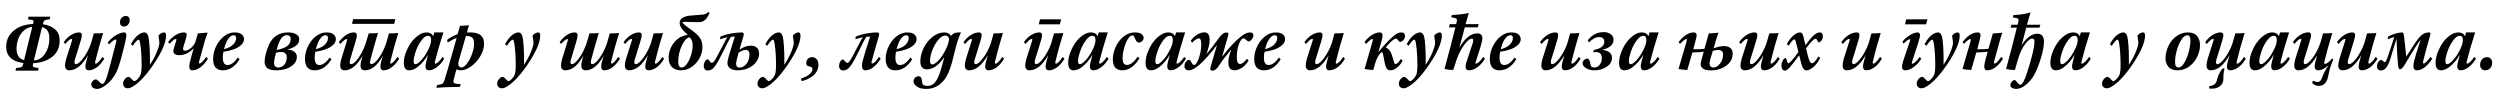 <?xml version="1.0"?>
<svg version="1.1" xmlns="http://www.w3.org/2000/svg" width="1245.856px" height="49.56px"><path fill="#000000" d="M20.96,13.52l-4.08,16.56q3.48-0.12,5.6-3.38t2.12-7.46q0-2.6-0.9-3.92t-2.74-1.8z M12,29.96l4.08-16.56q-2.6,0.2-4.46,2.08t-2.62,4.2t-0.76,4.68q0,4.56,3.76,5.6z M7.72,35.2l0.32-1.32q2-0.16,2.56-0.4t0.8-1.08l0.28-1q-4.12-0.44-6.36-2.52t-2.24-5.48q0-4.96,3.7-8.08t9.66-3.36l0.24-0.84q0.2-0.8-0.32-1.04t-2.44-0.44l0.32-1.32l10.84,0l-0.36,1.32q-1.84,0.16-2.38,0.46t-0.74,1.06l-0.24,0.92q3.88,0.56,6.12,2.56t2.24,5.52q0,5.28-3.72,8.18t-9.4,3.14l-0.24,0.92q-0.16,0.68,0.44,1t2.48,0.48l-0.36,1.32l-11.2,0z M32.512,21.92l-0.76-0.92q1.64-2.32,3.7-3.58t3.98-1.26q1.36,0,1.36,1.36q0,0.88-0.52,2.56q-0.56,2-1.56,5.16t-1.44,4.6q-0.52,2.12,0.6,2.12q1.4,0,3.72-3.14t3.76-7.22q0.36-1.08,1.4-4.96q3.24,0,4.64-0.2q-2.24,7.24-3.92,14.12q-0.28,1.16,0.28,1.16q0.48,0,1.38-0.86t1.94-2.5l0.88,0.88q-1.76,3-3.82,4.4t-3.9,1.4q-1.68,0-1.68-1.88q0-1.32,1.28-5.6q-4.36,7.48-9.28,7.48q-1.08,0-1.62-0.64t-0.54-1.68q0-1.52,0.64-3.6q0.96-3.2,2.84-8.92q0.24-0.84-0.16-0.84q-1.04,0-3.2,2.56z M54.344,22.16l-0.64-1q1.84-2.32,4.16-3.66t3.96-1.34q0.88,0,1.08,0.84t-0.32,3.16q-1.8,7.92-3.6,13.36q-1.48,4.48-4.84,7.72q-1.4,1.32-3,2.2t-2.76,0.88q-1.2,0-2.06-0.64t-0.86-1.6q0-0.88,0.76-1.7t1.56-0.82q0.64,0,1.64,1.16q1,1.12,1.56,1.12q1.28,0,2.68-4.88q1.08-3.76,4.16-15.76q0.36-1.52-0.12-1.52q-1.04,0-3.36,2.48z M64.624,10.16q0,1.16-0.82,2.12t-2.1,0.96q-0.88,0-1.4-0.6t-0.52-1.6q0-1.28,0.86-2.18t1.98-0.9q2,0,2,2.2z M66.176,22.84l-0.92-0.84q1.64-3.04,3.42-4.44t3.26-1.4q1.92,0,2.32,3.92q0.6,5.6,0.44,12.2q2.08-3.08,3.4-6.26t1.32-4.7q0-0.68-0.22-1.98t-0.22-1.34q0-0.56,0.96-1.2t1.92-0.64q0.92,0,0.92,1.76q0,1-0.44,2.76q-1.04,3.88-4.3,9.08t-6.5,8.76q-2.16,2.4-4.32,3.94t-3.48,1.54q-1.04,0-1.72-0.62t-0.68-1.66q0-1.28,0.92-2.34t1.72-1.06q0.68,0,1.52,0.96q1.04,1.16,1.44,1.16q0.68,0,1.88-1.36q1.04-1.12,1.4-2.38t0.36-3.94q0-6.16-0.64-10.64q-0.16-1-0.3-1.52t-0.28-0.66t-0.34-0.14q-0.84,0-2.84,3.04z M84.528,21.8l-0.76-0.84q1.6-2.12,3.72-3.46t4.2-1.34q0.64,0,1,0.32t0.36,0.8q0,0.56-0.56,2.52q-0.84,2.48-1.16,3.76q-0.44,1.72,0.88,1.72q0.96,0,2.3-0.88t2.22-2.24q0.52-0.84,0.6-1.12q0.28-0.92,1.28-4.4q3.28-0.2,4.88-0.4q-0.64,1.68-1.28,3.68q-2.64,9.24-2.96,10.6q-0.28,1.12,0.16,1.12q1.04,0,3.4-3.28l0.8,0.84q-1.48,2.56-3.56,4.2t-4.2,1.64q-1.2,0-1.44-1.16t0.4-3.6q0.72-3,1.76-6.28q-3.16,3.48-7.24,3.48q-3.76,0-2.68-3.4q0.6-2.04,1.16-3.8q0.28-0.88-0.2-0.88q-0.88,0-3.08,2.4z M111.639,24.52q3.16-0.84,4.6-2.38t1.44-3.18q0-1.4-1.24-1.4q-1.44,0-2.72,1.84t-2.08,5.12z M118.519,28.68l0.88,0.84q-3.36,5.52-8.36,5.52q-4.84,0-4.84-5.72q0-3.52,1.86-6.94t4.78-5.1q1.92-1.12,4.16-1.12q2.32,0,3.46,0.96t1.14,2.36q0,1.72-1.58,3.08t-3.76,2.1t-4.9,1.14q-0.32,1.48-0.32,2.92q0,3.68,2.36,3.68q2.52,0,5.12-3.72z  M131.863,30.68q0-1.56,0.68-4.12t1.52-4.4q2.88-6,9.52-6q2.36,0,3.96,0.86t1.6,2.58q0,3.56-6.08,5.12q2.48,0.08,3.68,1.1t1.2,2.5q0,2.88-2.92,4.8t-7.36,1.92q-3.32,0-4.68-1.28q-1.12-1.08-1.12-3.08z M137.503,26.32q-0.92,3.44-0.92,5q0,2.32,2.12,2.32q1.76,0,2.98-1.42t1.22-3.54q0-1.4-0.68-2.08t-2.28-0.68q-1.36,0-2.44,0.4z M137.823,24.92q4-0.8,5.52-2.14t1.52-3.34q0-0.88-0.52-1.4t-1.36-0.52q-1.64,0-2.82,1.56t-2.34,5.84z M157.415,24.52q3.16-0.84,4.6-2.38t1.44-3.18q0-1.4-1.24-1.4q-1.44,0-2.72,1.84t-2.08,5.12z M164.295,28.68l0.88,0.84q-3.36,5.52-8.36,5.52q-4.84,0-4.84-5.72q0-3.52,1.86-6.94t4.78-5.1q1.92-1.12,4.16-1.12q2.32,0,3.46,0.96t1.14,2.36q0,1.72-1.58,3.08t-3.76,2.1t-4.9,1.14q-0.32,1.48-0.32,2.92q0,3.68,2.36,3.68q2.52,0,5.12-3.72z M175.967,9.52l21.04,0l-0.56,2.36l-21,0z M169.567,21.88l-0.72-0.88q3.64-4.84,7.56-4.84q1.4,0,1.4,1.48q0,0.96-0.52,2.68q-2.44,8.12-2.84,9.52q-0.6,2.12,0.56,2.12q1.4,0,3.6-3.06t3.64-7.22q0.16-0.48,1.48-5.04q3.2,0,4.64-0.2q-1.72,5.64-3.8,13.4q-0.52,2.12,0.56,2.12q1.4,0,3.62-3.06t3.66-7.22q0.44-1.32,1.44-5.04q3.24,0,4.64-0.2q-2.28,7.36-3.92,14.08q-0.28,1.16,0.16,1.16q1.08,0,3.36-3.32l0.84,0.88q-1.52,2.56-3.6,4.18t-4.24,1.62q-2.36,0-1-4.76l0.76-2.56q-4.08,7.32-9.04,7.32q-1.08,0-1.62-0.64t-0.54-1.68q0-1.36,0.68-3.6l0.36-1.36q-4.08,7.28-9,7.28q-1.08,0-1.62-0.64t-0.54-1.68q0-1.52,0.64-3.6q0.24-0.76,1.28-4.1t1.36-4.46q0.36-1.12-0.12-1.12q-0.84,0-3.12,2.44z M220.519,28.36l0.84,0.88q-1.56,2.68-3.66,4.24t-3.94,1.56q-1.72,0-1.72-2.04q0-1.04,1.28-5.76q-2.16,3.84-5.4,6.28q-2.04,1.52-4,1.52q-2.68,0-2.68-3.76q0-3.04,1.66-6.64t4.1-5.84q2.84-2.64,5.6-2.64q2.44,0,3.28,1.92l0.56-1.92l4.52,0q-2.8,8.8-4.12,14.16q-0.2,0.64-0.18,1.02t0.38,0.38q0.44,0,1.38-0.82t2.1-2.54z M214.839,19.88q0-2.04-1.56-2.04q-1.92,0-4.04,3.44q-1.32,2.08-2.22,4.8t-0.9,4.4q0,1.52,0.92,1.52q1.12,0,3.12-2.26t3.6-5.7q1.08-2.36,1.08-4.16z M232.151,18.04q-1.8,6.4-3.44,11.92q-0.36,1.52-0.36,1.76q0,0.84,0.5,1.38t1.1,0.54q1.2,0,2.68-1.86t2.54-4.72t1.06-5.34q0-2.2-0.92-2.98t-2.6-0.78q-0.36,0-0.56,0.08z M223.071,21.2l-0.24-1.36q2-1.56,5.2-2.84q0.28-0.96,0.66-2.26t0.54-1.9q2.04,0,4.52-0.24q-0.44,1.12-1.04,3.6q0.48-0.04,1.72-0.04q6.8,0,6.8,5.56q0,3.32-2,6.5t-4.66,5t-4.86,1.82q-1.28,0-2.24-0.44q-0.8,2.64-1.44,5.44q-0.24,1.08,0.36,1.4t3.2,0.52l-0.36,1.32q-8.4,0.12-11.76,0.48l0.36-1.36q2.04-0.32,2.6-0.66t1-1.58q0.48-1.4,1.44-4.72t2.42-8.52t2.26-7.96q-1.76,0.52-4.48,2.24z  M252.614,22.84l-0.92-0.84q1.64-3.04,3.42-4.44t3.26-1.4q1.92,0,2.32,3.92q0.6,5.6,0.44,12.2q2.08-3.08,3.4-6.26t1.32-4.7q0-0.68-0.22-1.98t-0.22-1.34q0-0.56,0.96-1.2t1.92-0.64q0.92,0,0.92,1.76q0,1-0.44,2.76q-1.04,3.88-4.3,9.08t-6.5,8.76q-2.16,2.4-4.32,3.94t-3.48,1.54q-1.04,0-1.72-0.62t-0.68-1.66q0-1.28,0.92-2.34t1.72-1.06q0.68,0,1.52,0.96q1.04,1.16,1.44,1.16q0.68,0,1.88-1.36q1.04-1.12,1.4-2.38t0.36-3.94q0-6.16-0.64-10.64q-0.16-1-0.3-1.52t-0.28-0.66t-0.34-0.14q-0.84,0-2.84,3.04z  M279.598,21.88l-0.72-0.88q3.64-4.84,7.56-4.84q1.4,0,1.4,1.48q0,0.96-0.52,2.68q-2.44,8.12-2.84,9.52q-0.6,2.12,0.56,2.12q1.4,0,3.6-3.06t3.64-7.22q0.16-0.48,1.48-5.04q3.2,0,4.64-0.2q-1.72,5.64-3.8,13.4q-0.52,2.12,0.56,2.12q1.4,0,3.62-3.06t3.66-7.22q0.44-1.32,1.44-5.04q3.24,0,4.64-0.2q-2.28,7.36-3.92,14.08q-0.28,1.16,0.16,1.16q1.08,0,3.36-3.32l0.84,0.88q-1.52,2.56-3.6,4.18t-4.24,1.62q-2.36,0-1-4.76l0.76-2.56q-4.08,7.32-9.04,7.32q-1.08,0-1.62-0.64t-0.54-1.68q0-1.36,0.68-3.6l0.36-1.36q-4.08,7.28-9,7.28q-1.08,0-1.62-0.64t-0.54-1.68q0-1.52,0.64-3.6q0.24-0.76,1.28-4.1t1.36-4.46q0.36-1.12-0.12-1.12q-0.84,0-3.12,2.44z M311.51,21.92l-0.76-0.92q1.64-2.32,3.7-3.58t3.98-1.26q1.36,0,1.36,1.36q0,0.88-0.52,2.56q-0.56,2-1.56,5.16t-1.44,4.6q-0.52,2.12,0.6,2.12q1.4,0,3.72-3.14t3.76-7.22q0.36-1.08,1.4-4.96q3.24,0,4.64-0.2q-2.24,7.24-3.92,14.12q-0.28,1.16,0.28,1.16q0.48,0,1.38-0.86t1.94-2.5l0.88,0.88q-1.76,3-3.82,4.4t-3.9,1.4q-1.68,0-1.68-1.88q0-1.32,1.28-5.6q-4.36,7.48-9.28,7.48q-1.08,0-1.62-0.64t-0.54-1.68q0-1.52,0.64-3.6q0.96-3.2,2.84-8.92q0.24-0.84-0.16-0.84q-1.04,0-3.2,2.56z M352.942,6l0.68,0.4q-1.8,4.56-5.08,4.64q-1.44,0.04-4.12-0.06t-3.24-0.1q-1.04,0-1.04,0.4q0,0.36,2.76,2.44q4.48,3.08,5.82,5.02t1.34,4.66q0,2.64-1.3,5.28t-3.82,4.5t-5.56,1.86q-2.84,0-4.5-1.58t-1.66-4.62q0-4.16,2.6-7.52t6.88-3.96q-2.44-2.24-3.22-3.52t-0.78-2.44q0-2.92,4.72-3.56q0.84-0.12,3.24-0.28t3.84-0.32q1.28-0.16,2.44-1.24z M343.622,18.56q-2.2,0.48-3.92,4.34t-1.72,7.94q0,2.8,1.8,2.8q1.32,0,2.6-1.9t2.04-4.42t0.76-4.56q0-1.48-0.34-2.4t-1.22-1.8z M358.814,19.56l0.16-1.28q2.6-1.12,5.56-1.62t4.92-0.5q1.08,0,1.18,0.66t-0.54,2.58q-1.04,3.24-1.56,5.36q2.8-2,5.64-2q1.96,0,3.04,1.02t1.08,2.9q0,1.92-1.1,3.72t-3.3,3.08q-2.8,1.56-6.36,1.56q-2.28,0-3.66-0.96t-1.38-2.76q0-0.96,0.8-3.76q1.08-3.6,2.68-8.64q0.24-0.72-0.12-0.72q-0.88,0-1.56,0.2q-0.6,0.76-1.6,2.7t-2.38,4.72t-2.34,4.54q-0.92,1.64-1.7,2.68t-1.48,1.46t-1.12,0.52t-1.06,0.1q-0.92,0-1.42-0.64t-0.5-1.56q0-1.2,0.62-2.28t1.26-1.08q0.4,0,1.06,0.88t1.06,0.88t0.84-0.4t1.24-1.76q0.92-1.6,2.98-5.62t2.74-4.94q-1.52,0.2-3.68,0.96z M368.054,26.32q-1.24,4.44-1.24,5.28q0,2.08,1.72,2.08q2,0,3.48-1.92t1.48-4.52q0-2.36-1.92-2.36q-1.64,0-3.52,1.44z M382.326,22.84l-0.92-0.84q1.64-3.04,3.42-4.44t3.26-1.4q1.92,0,2.32,3.92q0.6,5.6,0.44,12.2q2.08-3.08,3.4-6.26t1.32-4.7q0-0.68-0.22-1.98t-0.22-1.34q0-0.56,0.96-1.2t1.92-0.64q0.92,0,0.92,1.76q0,1-0.44,2.76q-1.04,3.88-4.3,9.08t-6.5,8.76q-2.16,2.4-4.32,3.94t-3.48,1.54q-1.04,0-1.72-0.62t-0.68-1.66q0-1.28,0.92-2.34t1.72-1.06q0.68,0,1.52,0.96q1.04,1.16,1.44,1.16q0.68,0,1.88-1.36q1.04-1.12,1.4-2.38t0.36-3.94q0-6.16-0.64-10.64q-0.16-1-0.3-1.52t-0.28-0.66t-0.34-0.14q-0.84,0-2.84,3.04z M399.518,40.44l-0.36-1.28q5.72-1.96,5.72-4.84q0-0.68-0.8-0.96q-1.44-0.44-1.76-0.64q-0.52-0.32-0.52-1.44q0-1.04,0.76-1.92t2.16-0.88q1.36,0,2.24,1t0.88,2.8q0,1.76-0.8,3.22t-2.1,2.42t-2.64,1.58t-2.78,0.94z  M438.061,28.36l0.84,0.84q-1.52,2.56-3.56,4.2t-4.08,1.64q-2.56,0-1.24-5.12q1.28-4.6,3.4-11q0.24-0.72-0.16-0.72q-0.84,0-1.52,0.2q-0.6,0.76-1.56,2.68t-2.26,4.58t-2.18,4.26q-1.72,3.04-2.94,4.12t-2.58,1.08q-0.96,0-1.52-0.64t-0.56-1.56q0-1.2,0.6-2.24t1.28-1.04q0.4,0,1.06,0.86t1.06,0.86q0.28,0,0.48-0.1t0.62-0.6t0.98-1.46q0.96-1.64,3.02-5.66t2.7-4.94q-1.52,0.2-3.64,0.96l0.12-1.28q2.6-1.12,5.56-1.62t4.92-0.5q1.08,0,1.18,0.66t-0.54,2.62q-0.88,2.84-1.96,6.8l-1.08,3.96q-0.48,1.44,0.16,1.44q1.08,0,3.4-3.28z M446.813,24.52q3.16-0.84,4.6-2.38t1.44-3.18q0-1.4-1.24-1.4q-1.44,0-2.72,1.84t-2.08,5.12z M453.693,28.68l0.88,0.84q-3.36,5.52-8.36,5.52q-4.84,0-4.84-5.72q0-3.52,1.86-6.94t4.78-5.1q1.92-1.12,4.16-1.12q2.32,0,3.46,0.96t1.14,2.36q0,1.72-1.58,3.08t-3.76,2.1t-4.9,1.14q-0.32,1.48-0.32,2.92q0,3.68,2.36,3.68q2.52,0,5.12-3.72z M477.685,16.16l1.2,0q-1.04,2.2-1.82,4.8t-2.62,10.04q-1.6,6.08-4.08,9.04q-3.56,4.28-8.76,4.28q-2.96,0-4.66-1.18t-1.7-2.62q0-1.04,0.74-1.78t1.78-0.74q1.44,0,1.68,2.16q0.12,1.16,0.28,1.58t0.56,0.66q0.64,0.4,1.84,0.4q2.68,0,4.28-2.32t3.04-7.76q0.2-0.8,0.52-1.92t0.64-2.44q-4.04,6.2-8.8,6.2q-1.44,0-2.3-0.98t-0.86-2.9q0-3.28,1.6-6.64t4.42-5.62t5.98-2.26q1.2,0,2.08,0.52t1.2,1.32q1.08-1.84,3.76-1.84z M472.885,20.12q0.16-1.12-0.36-1.76t-1.48-0.64q-1.72,0-3.52,2.2t-2.92,5.16t-1.12,5.28q0,1.76,1.04,1.76q1.24,0,3.06-1.88t3.42-4.96q1.4-2.6,1.88-5.16z M480.917,21.92l-0.76-0.92q1.64-2.32,3.7-3.58t3.98-1.26q1.36,0,1.36,1.36q0,0.88-0.52,2.56q-0.56,2-1.56,5.16t-1.44,4.6q-0.52,2.12,0.6,2.12q1.4,0,3.72-3.14t3.76-7.22q0.36-1.08,1.4-4.96q3.24,0,4.64-0.2q-2.24,7.24-3.92,14.12q-0.28,1.16,0.28,1.16q0.48,0,1.38-0.86t1.94-2.5l0.88,0.88q-1.76,3-3.82,4.4t-3.9,1.4q-1.68,0-1.68-1.88q0-1.32,1.28-5.6q-4.36,7.48-9.28,7.48q-1.08,0-1.62-0.64t-0.54-1.68q0-1.52,0.64-3.6q0.96-3.2,2.84-8.92q0.24-0.84-0.16-0.84q-1.04,0-3.2,2.56z  M511.021,21.92l-0.76-0.92q1.64-2.32,3.7-3.58t3.98-1.26q1.36,0,1.36,1.36q0,0.88-0.52,2.56q-0.56,2-1.56,5.16t-1.44,4.6q-0.52,2.12,0.6,2.12q1.4,0,3.72-3.14t3.76-7.22q0.36-1.08,1.4-4.96q3.24,0,4.64-0.2q-2.24,7.24-3.92,14.12q-0.28,1.16,0.28,1.16q0.48,0,1.38-0.86t1.94-2.5l0.88,0.88q-1.76,3-3.82,4.4t-3.9,1.4q-1.68,0-1.68-1.88q0-1.32,1.28-5.6q-4.36,7.48-9.28,7.48q-1.08,0-1.62-0.64t-0.54-1.68q0-1.52,0.64-3.6q0.96-3.2,2.84-8.92q0.24-0.84-0.16-0.84q-1.04,0-3.2,2.56z M518.261,9.64l10.56,0l-0.64,2.48l-10.52,0z M551.613,28.36l0.84,0.88q-1.56,2.68-3.66,4.24t-3.94,1.56q-1.72,0-1.72-2.04q0-1.04,1.28-5.76q-2.16,3.84-5.4,6.28q-2.04,1.52-4,1.52q-2.68,0-2.68-3.76q0-3.04,1.66-6.64t4.1-5.84q2.84-2.64,5.6-2.64q2.44,0,3.28,1.92l0.56-1.92l4.52,0q-2.8,8.8-4.12,14.16q-0.2,0.64-0.18,1.02t0.38,0.38q0.44,0,1.38-0.82t2.1-2.54z M545.933,19.88q0-2.04-1.56-2.04q-1.92,0-4.04,3.44q-1.32,2.08-2.22,4.8t-0.9,4.4q0,1.52,0.92,1.52q1.12,0,3.12-2.26t3.6-5.7q1.08-2.36,1.08-4.16z M567.005,28.24l0.8,0.8q-1.2,2.28-3.48,4.14t-5,1.86q-4.76,0-4.76-5.52q0-2.72,1.28-5.78t3.6-5.1q2.8-2.48,6.2-2.48q2.2,0,3.24,0.82t1.04,1.82q0,0.96-0.76,1.7t-1.6,0.74q-1.08,0-1.8-1.76q-0.6-1.56-1-1.76q-0.2-0.08-0.44-0.08q-1.16,0-2.32,1.92t-1.86,4.6t-0.7,4.96q0,3.24,2.2,3.24q2.48,0,5.36-4.12z M590.156,28.36l0.84,0.88q-1.56,2.68-3.66,4.24t-3.94,1.56q-1.72,0-1.72-2.04q0-1.04,1.28-5.76q-2.16,3.84-5.4,6.28q-2.04,1.52-4,1.52q-2.68,0-2.68-3.76q0-3.04,1.66-6.64t4.1-5.84q2.84-2.64,5.6-2.64q2.44,0,3.28,1.92l0.56-1.92l4.52,0q-2.8,8.8-4.12,14.16q-0.2,0.64-0.18,1.02t0.38,0.38q0.44,0,1.38-0.82t2.1-2.54z M584.476,19.88q0-2.04-1.56-2.04q-1.92,0-4.04,3.44q-1.32,2.08-2.22,4.8t-0.9,4.4q0,1.52,0.92,1.52q1.12,0,3.12-2.26t3.6-5.7q1.08-2.36,1.08-4.16z M594.068,21.32l-0.68-1.04q1.52-2,3.32-3.08t3.48-1.08q2.64,0,2.64,3.8q0,1.36-0.5,3.44t-1.18,3.6q2.68-2.92,6.28-8q1.88-2.76,3.76-2.76q0.88,0,0.98,0.5t-0.38,1.9l-2.76,9.68q5.4-7.04,9.56-10.2q2.4-1.92,4.32-1.92q0.92,0,1.32,0.44t0.4,1q0,0.96-0.84,2.02t-1.6,1.06q-0.36,0-1.16-0.8t-1.4-0.76q-1.08,0-2.18,2.8t-1.1,6.6q0,3.36,1.64,3.36q1.4,0,3.48-2.6l0.76,0.92q-1.6,2.56-3.52,3.7t-3.52,1.14q-3.04,0-3.04-4.04q0-2.64,1.52-6.4q-4.16,4.88-5.88,7.6q-1.76,3-3.52,3q-0.88,0-1.06-0.54t0.14-1.46l3.12-10.8q-1.92,2.64-4.4,5.46t-4.44,4.5q-3.12,2.68-5.16,2.68q-1.08,0-1.64-0.56t-0.56-1.44q0-1.36,0.72-2.28t1.48-0.92q0.72,0,1.08,0.84q0.48,0.96,0.8,1.32t0.8,0.36q0.56,0,1.36-1.3t1.46-3.84t0.66-5.34q0-2.76-1.2-2.76q-1.28,0-3.36,2.2z M630.46,24.52q3.16-0.84,4.6-2.38t1.44-3.18q0-1.4-1.24-1.4q-1.44,0-2.72,1.84t-2.08,5.12z M637.34,28.68l0.88,0.84q-3.36,5.52-8.36,5.52q-4.84,0-4.84-5.72q0-3.52,1.86-6.94t4.78-5.1q1.92-1.12,4.16-1.12q2.32,0,3.46,0.96t1.14,2.36q0,1.72-1.58,3.08t-3.76,2.1t-4.9,1.14q-0.32,1.48-0.32,2.92q0,3.68,2.36,3.68q2.52,0,5.12-3.72z  M650.804,21.92l-0.76-0.92q1.64-2.32,3.7-3.58t3.98-1.26q1.36,0,1.36,1.36q0,0.88-0.52,2.56q-0.56,2-1.56,5.16t-1.44,4.6q-0.52,2.12,0.6,2.12q1.4,0,3.72-3.14t3.76-7.22q0.36-1.08,1.4-4.96q3.24,0,4.64-0.2q-2.24,7.24-3.92,14.12q-0.28,1.16,0.28,1.16q0.48,0,1.38-0.86t1.94-2.5l0.88,0.88q-1.76,3-3.82,4.4t-3.9,1.4q-1.68,0-1.68-1.88q0-1.32,1.28-5.6q-4.36,7.48-9.28,7.48q-1.08,0-1.62-0.64t-0.54-1.68q0-1.52,0.64-3.6q0.96-3.2,2.84-8.92q0.24-0.84-0.16-0.84q-1.04,0-3.2,2.56z  M680.828,21.88l-0.84-0.92q1.64-2.28,3.72-3.54t3.88-1.26q1.4,0,1.4,1.56q0,0.4-0.12,1.04t-0.38,1.6t-0.46,1.72t-0.58,2.02t-0.54,1.9q3.8-4.72,6.72-7.32q1.68-1.52,2.68-2.02t1.96-0.5q1,0,1.46,0.5t0.46,1.22q0,1.2-0.82,2.08t-1.5,0.88q-0.6,0-1.04-0.64q-0.6-0.96-1.2-0.96q-0.72,0-2.12,1.24q-1.2,1-2.96,3.2q2.24,0.8,3.2,4.08q0.32,1.04,0.72,2.48q0.28,1.08,0.48,1.38t0.56,0.3q0.88,0,2.64-2.56l0.84,0.88q-1,1.96-2.7,3.38t-3.42,1.42q-1.08,0-1.68-0.72t-1.04-2.6q-0.2-0.88-0.46-2.32t-0.34-1.8q-0.36-1.64-0.72-1.64q-0.28,0-0.76,0.6q-1.64,1.92-2.56,5l-0.96,3.32q-2.96-0.16-4.32-0.52q3.76-12.8,4-13.84q0.32-1.12-0.12-1.12q-0.84,0-3.08,2.48z M701.94,22.84l-0.92-0.84q1.64-3.04,3.42-4.44t3.26-1.4q1.92,0,2.32,3.92q0.6,5.6,0.44,12.2q2.08-3.08,3.4-6.26t1.32-4.7q0-0.68-0.22-1.98t-0.22-1.34q0-0.56,0.96-1.2t1.92-0.64q0.92,0,0.92,1.76q0,1-0.44,2.76q-1.04,3.88-4.3,9.08t-6.5,8.76q-2.16,2.4-4.32,3.94t-3.48,1.54q-1.04,0-1.72-0.62t-0.68-1.66q0-1.28,0.92-2.34t1.72-1.06q0.68,0,1.52,0.96q1.04,1.16,1.44,1.16q0.68,0,1.88-1.36q1.04-1.12,1.4-2.38t0.36-3.94q0-6.16-0.64-10.64q-0.16-1-0.3-1.52t-0.28-0.66t-0.34-0.14q-0.84,0-2.84,3.04z M739.171,28.36l0.84,0.88q-1.48,2.56-3.64,4.18t-4.32,1.62q-2.68,0-1.08-4.64q0.68-2.16,1.6-4.86t1.36-4.06q0.64-2.2-0.48-2.2q-1.6,0-4.12,3.54t-4.2,9.22q-0.12,0.4-0.44,1.3t-0.48,1.54q-2.28,0-4.36-0.52q3.2-11.64,5.44-20.72l-3.2,0l0.4-1.6l3.16,0l0.32-1.28q0.16-0.92,0.02-1.24t-0.7-0.48q-0.84-0.24-2.08-0.4l0.32-1.16q5.6-0.28,8.28-1l0.12,0.16q-0.36,1.08-1.56,5.4l6.52,0l-0.44,1.6l-6.48,0q-0.08,0.28-1.14,4.3t-1.58,5.86q4.16-7.16,8.92-7.16q2.56,0,2.56,2.48q0,1.2-0.92,4.24q-0.36,1.2-1.22,3.84t-1.06,3.28q-0.48,1.24,0.08,1.24q0.48,0,1.44-0.82t2.12-2.54z M747.883,24.52q3.16-0.84,4.6-2.38t1.44-3.18q0-1.4-1.24-1.4q-1.44,0-2.72,1.84t-2.08,5.12z M754.763,28.68l0.88,0.84q-3.36,5.52-8.36,5.52q-4.84,0-4.84-5.72q0-3.52,1.86-6.94t4.78-5.1q1.92-1.12,4.16-1.12q2.32,0,3.46,0.96t1.14,2.36q0,1.72-1.58,3.08t-3.76,2.1t-4.9,1.14q-0.32,1.48-0.32,2.92q0,3.68,2.36,3.68q2.52,0,5.12-3.72z  M768.227,21.92l-0.76-0.92q1.64-2.32,3.7-3.58t3.98-1.26q1.36,0,1.36,1.36q0,0.88-0.52,2.56q-0.56,2-1.56,5.16t-1.44,4.6q-0.52,2.12,0.6,2.12q1.4,0,3.72-3.14t3.76-7.22q0.36-1.08,1.4-4.96q3.24,0,4.64-0.2q-2.24,7.24-3.92,14.12q-0.28,1.16,0.28,1.16q0.48,0,1.38-0.86t1.94-2.5l0.88,0.88q-1.76,3-3.82,4.4t-3.9,1.4q-1.68,0-1.68-1.88q0-1.32,1.28-5.6q-4.36,7.48-9.28,7.48q-1.08,0-1.62-0.64t-0.54-1.68q0-1.52,0.64-3.6q0.96-3.2,2.84-8.92q0.24-0.84-0.16-0.84q-1.04,0-3.2,2.56z M791.899,21.12l-0.68-1q3.2-4.12,7.92-4.12q2.24,0,3.6,1.06t1.36,2.74q0,3.64-5.68,5.04q4.88,0.56,4.88,3.92q0,2.84-2.66,4.56t-6.14,1.72q-2.48,0-4.16-1.1t-1.68-2.34q0-1,0.76-1.7t1.68-0.7q0.96,0,1.48,2.72q0.24,1.16,0.64,1.4q0.52,0.32,1.4,0.32q1.52,0,2.58-1.38t1.06-3.18q0-3.12-2.92-3.12q-0.84,0-1.4,0.16l0.36-1.24q2.64-0.44,3.92-1.54t1.28-2.46q0-2.4-2.64-2.4q-2.44,0-4.96,2.64z M826.131,28.36l0.84,0.88q-1.56,2.68-3.66,4.24t-3.94,1.56q-1.72,0-1.72-2.04q0-1.04,1.28-5.76q-2.16,3.84-5.4,6.28q-2.04,1.52-4,1.52q-2.68,0-2.68-3.76q0-3.04,1.66-6.64t4.1-5.84q2.84-2.64,5.6-2.64q2.44,0,3.28,1.92l0.56-1.92l4.52,0q-2.8,8.8-4.12,14.16q-0.2,0.64-0.18,1.02t0.38,0.38q0.44,0,1.38-0.82t2.1-2.54z M820.451,19.88q0-2.04-1.56-2.04q-1.92,0-4.04,3.44q-1.32,2.08-2.22,4.8t-0.9,4.4q0,1.52,0.92,1.52q1.12,0,3.12-2.26t3.6-5.7q1.08-2.36,1.08-4.16z  M853.555,25.36q-1.6,4.96-1.6,6.16q0,1.08,0.52,1.6t1.24,0.52q1.92,0,3.44-1.94t1.52-4.54q0-2.24-2.48-2.24q-1.32,0-2.64,0.44z M837.235,21.88l-0.72-0.88q3.64-4.84,7.6-4.84q1.4,0,1.4,1.52q0,0.84-1.68,6.88q4.6,0,5.56-0.24q0.44-1.48,1.22-4.32t0.94-3.36q2.84-0.08,4.8-0.36q-0.2,0.56-0.62,1.9t-0.54,1.66q-0.2,0.68-0.58,1.98t-0.66,2.26q3-1.12,5.2-1.12q2,0,3.16,0.96t1.16,2.76q0,4.32-4.4,6.8q-2.88,1.6-6.36,1.6q-5.2,0-5.2-3.24q0-0.72,0.72-3.28q0.24-0.92,0.8-2.84q-1.56,0.4-5.64,0.4l-2.56,8.76q-2.92-0.16-4.36-0.52q4.04-13.76,4.04-13.8q0.28-1.12-0.16-1.12q-0.84,0-3.12,2.44z M867.466,21.92l-0.76-0.92q1.64-2.32,3.7-3.58t3.98-1.26q1.36,0,1.36,1.36q0,0.88-0.52,2.56q-0.56,2-1.56,5.16t-1.44,4.6q-0.52,2.12,0.6,2.12q1.4,0,3.72-3.14t3.76-7.22q0.36-1.08,1.4-4.96q3.24,0,4.64-0.2q-2.24,7.24-3.92,14.12q-0.28,1.16,0.28,1.16q0.48,0,1.38-0.86t1.94-2.5l0.88,0.88q-1.76,3-3.82,4.4t-3.9,1.4q-1.68,0-1.68-1.88q0-1.32,1.28-5.6q-4.36,7.48-9.28,7.48q-1.08,0-1.62-0.64t-0.54-1.68q0-1.52,0.64-3.6q0.96-3.2,2.84-8.92q0.24-0.84-0.16-0.84q-1.04,0-3.2,2.56z M891.418,22.8l-0.96-0.88q1.52-2.72,3.3-4.24t3.3-1.52q0.6,0,0.98,0.48t0.74,1.76l0.32,1.52q0.36,1.48,0.64,2.6q2.28-3.2,3.96-4.78t3.16-1.58q1.56,0,1.56,1.96q0,1.12-0.68,2.04t-1.2,0.92q-0.48,0-0.76-0.64q-0.44-1.12-1.04-1.12q-1.16,0-4.68,4.72q0.68,3.36,1.32,5.32q0.4,1.2,0.76,1.68t0.88,0.48q1.16,0,3.2-3.4l0.88,0.72q-1.64,3.2-3.6,4.72t-3.16,1.52q-1.28,0-1.98-1.42t-1.74-6.14q-3.28,4.48-4.8,6.16q-1.4,1.52-2.36,1.52q-0.72,0-1.2-0.68t-0.48-1.92q0-1.12,0.62-2.38t1.42-1.26q0.36,0,0.6,0.96q0.32,1.6,0.88,1.6q0.4,0,1.4-1.12q1.52-1.72,3.52-4.44q-0.6-2.72-1.24-4.92q-0.32-1.4-0.8-1.4q-0.88,0-2.76,3.16z  M918.362,21.92l-0.76-0.92q1.64-2.32,3.7-3.58t3.98-1.26q1.36,0,1.36,1.36q0,0.88-0.52,2.56q-0.56,2-1.56,5.16t-1.44,4.6q-0.52,2.12,0.6,2.12q1.4,0,3.72-3.14t3.76-7.22q0.36-1.08,1.4-4.96q3.24,0,4.64-0.2q-2.24,7.24-3.92,14.12q-0.28,1.16,0.28,1.16q0.48,0,1.38-0.86t1.94-2.5l0.88,0.88q-1.76,3-3.82,4.4t-3.9,1.4q-1.68,0-1.68-1.88q0-1.32,1.28-5.6q-4.36,7.48-9.28,7.48q-1.08,0-1.62-0.64t-0.54-1.68q0-1.52,0.64-3.6q0.96-3.2,2.84-8.92q0.24-0.84-0.16-0.84q-1.04,0-3.2,2.56z  M948.626,21.76l-0.56-1q1.72-2.08,3.86-3.34t3.78-1.26q0.52,0,0.84,0.42t0.32,0.98t-0.92,3.72q-0.72,2.24-1.8,5.56t-1.24,3.8q-0.4,1.12,0.16,1.12q0.44,0,1.38-0.8t2.18-2.56l0.84,0.84q-1.48,2.44-3.68,4.12t-4.32,1.68q-1.28,0-1.54-1.08t0.62-3.92q1.12-3.44,3.24-9.52q0.36-1-0.12-1q-0.32,0-1.2,0.62t-1.84,1.62z M949.946,9.64l10.6,0l-0.68,2.48l-10.52,0z M960.018,22.84l-0.92-0.84q1.64-3.04,3.42-4.44t3.26-1.4q1.92,0,2.32,3.92q0.6,5.6,0.44,12.2q2.08-3.08,3.4-6.26t1.32-4.7q0-0.68-0.22-1.98t-0.22-1.34q0-0.56,0.96-1.2t1.92-0.64q0.92,0,0.92,1.76q0,1-0.44,2.76q-1.04,3.88-4.3,9.08t-6.5,8.76q-2.16,2.4-4.32,3.94t-3.48,1.54q-1.04,0-1.72-0.62t-0.68-1.66q0-1.28,0.92-2.34t1.72-1.06q0.68,0,1.52,0.96q1.04,1.16,1.44,1.16q0.68,0,1.88-1.36q1.04-1.12,1.4-2.38t0.36-3.94q0-6.16-0.64-10.64q-0.16-1-0.3-1.52t-0.28-0.66t-0.34-0.14q-0.84,0-2.84,3.04z M978.77,21.84l-0.76-0.84q3.64-4.84,7.6-4.84q1.4,0,1.4,1.48q0,0.68-1.64,6.92q4.12,0,5.56-0.24q0.16-0.52,2.2-7.68q2.72-0.08,4.72-0.36q-0.6,1.6-1.16,3.64q-2.36,8.32-2.92,10.6q-0.24,1.16,0.2,1.16q1,0,3.36-3.32l0.84,0.88q-1.52,2.56-3.62,4.18t-4.22,1.62q-0.84,0-1.18-0.54t-0.3-1.52t0.44-2.58q0.24-0.96,0.68-2.6t0.56-2.04q-1.68,0.28-5.64,0.36l-2.56,8.76q-2.96-0.16-4.32-0.52q3.68-12.56,4-13.8q0.28-1.12-0.12-1.12q-0.92,0-3.12,2.4z M1016.322,13.8l-6.56,0q-0.28,1.04-1.08,4.12t-1.24,4.6q3.76-5.72,7.84-5.72q3.32,0,3.32,4.12q0,2.8-1.42,7.66t-3.26,8.38q-1.52,2.92-4.14,5.14t-5.1,2.22q-1.08,0-1.96-0.5t-0.88-1.3q0-0.88,0.72-1.76t1.32-0.88q0.2,0,0.38,0.12t0.3,0.26t0.4,0.48t0.48,0.58q0.76,0.92,1.4,0.92q1.4,0,3.28-5.92q3.72-11.36,3.72-15.44q0-1-0.22-1.34t-0.86-0.34q-1.36,0-3.48,2.68t-3.6,7.56q-0.76,2.48-1.56,5.44q-2.24,0-4.4-0.52q2.6-9.44,5.36-20.56l-3.12,0l0.44-1.48l3.04,0q0.08-0.24,0.2-0.7t0.16-0.7q0.2-1.08,0.1-1.34t-0.7-0.5q-0.28-0.12-2.12-0.44l0.32-1.16q4.08-0.08,8.36-1.24l0.08,0.2q-0.84,2.64-1.72,5.88l6.68,0z M1041.073,28.36l0.84,0.88q-1.56,2.68-3.66,4.24t-3.94,1.56q-1.72,0-1.72-2.04q0-1.04,1.28-5.76q-2.16,3.84-5.4,6.28q-2.04,1.52-4,1.52q-2.68,0-2.68-3.76q0-3.04,1.66-6.64t4.1-5.84q2.84-2.64,5.6-2.64q2.44,0,3.28,1.92l0.56-1.92l4.52,0q-2.8,8.8-4.12,14.16q-0.2,0.64-0.18,1.02t0.38,0.38q0.44,0,1.38-0.82t2.1-2.54z M1035.393,19.88q0-2.04-1.56-2.04q-1.92,0-4.04,3.44q-1.32,2.08-2.22,4.8t-0.9,4.4q0,1.52,0.92,1.52q1.12,0,3.12-2.26t3.6-5.7q1.08-2.36,1.08-4.16z  M1052.377,22.84l-0.92-0.84q1.64-3.04,3.42-4.44t3.26-1.4q1.92,0,2.32,3.92q0.6,5.6,0.44,12.2q2.08-3.08,3.4-6.26t1.32-4.7q0-0.68-0.22-1.98t-0.22-1.34q0-0.56,0.96-1.2t1.92-0.64q0.92,0,0.92,1.76q0,1-0.44,2.76q-1.04,3.88-4.3,9.08t-6.5,8.76q-2.16,2.4-4.32,3.94t-3.48,1.54q-1.04,0-1.72-0.62t-0.68-1.66q0-1.28,0.92-2.34t1.72-1.06q0.68,0,1.52,0.96q1.04,1.16,1.44,1.16q0.68,0,1.88-1.36q1.04-1.12,1.4-2.38t0.36-3.94q0-6.16-0.64-10.64q-0.16-1-0.3-1.52t-0.28-0.66t-0.34-0.14q-0.84,0-2.84,3.04z  M1090.281,16.16q3.28,0,4.68,1.88t1.4,4.32q0,3.16-1.54,6.2t-4.18,4.8q-2.52,1.68-5.52,1.68q-3.04,0-4.5-1.76t-1.46-4.12q0-3.28,1.58-6.5t4.46-5.02q2.4-1.48,5.08-1.48z M1085.681,33.64q1.52,0,2.96-2.54t2.2-5.64t0.76-5.22q0-2.68-1.64-2.68q-1.48,0-2.92,2.28t-2.28,5.38t-0.84,5.7q0,2.72,1.76,2.72z M1100.953,44.12l-0.04-1.16q1.92-0.24,2.78-1.04t1.22-2.44q0.68-3,2.76-5.4l0.92,0q-0.6,2.08-0.6,5.4q0,2.2-1.9,3.6t-5.14,1.04z M1099.713,21.92l-0.76-0.92q1.64-2.32,3.7-3.58t3.98-1.26q1.36,0,1.36,1.36q0,0.88-0.52,2.56q-0.56,2-1.56,5.16t-1.44,4.6q-0.52,2.12,0.6,2.12q1.4,0,3.72-3.14t3.76-7.22q0.36-1.08,1.4-4.96q3.24,0,4.64-0.2q-2.24,7.24-3.92,14.12q-0.28,1.16,0.28,1.16q0.48,0,1.38-0.86t1.94-2.5l0.88,0.88q-1.76,3-3.82,4.4t-3.9,1.4q-1.68,0-1.68-1.88q0-1.32,1.28-5.6q-4.36,7.48-9.28,7.48q-1.08,0-1.62-0.64t-0.54-1.68q0-1.52,0.64-3.6q0.96-3.2,2.84-8.92q0.24-0.84-0.16-0.84q-1.04,0-3.2,2.56z M1140.305,28.36l0.84,0.88q-1.56,2.68-3.66,4.24t-3.94,1.56q-1.72,0-1.72-2.04q0-1.04,1.28-5.76q-2.16,3.84-5.4,6.28q-2.04,1.52-4,1.52q-2.68,0-2.68-3.76q0-3.04,1.66-6.64t4.1-5.84q2.84-2.64,5.6-2.64q2.44,0,3.28,1.92l0.56-1.92l4.52,0q-2.8,8.8-4.12,14.16q-0.2,0.64-0.18,1.02t0.38,0.38q0.44,0,1.38-0.82t2.1-2.54z M1134.625,19.88q0-2.04-1.56-2.04q-1.92,0-4.04,3.44q-1.32,2.08-2.22,4.8t-0.9,4.4q0,1.52,0.92,1.52q1.12,0,3.12-2.26t3.6-5.7q1.08-2.36,1.08-4.16z M1143.457,21.88l-0.8-0.92q1.64-2.32,3.7-3.58t4.02-1.26q1.32,0,1.32,1.36q0,0.88-0.52,2.56q-0.56,2-1.56,5.16t-1.44,4.64q-0.52,2.12,0.6,2.12q1.4,0,3.72-3.14t3.76-7.22q0.28-0.8,0.7-2.44t0.7-2.52q3.24,0,4.64-0.2q-2.52,8.2-3.92,14.12q-0.32,1.28,0.24,1.28q0.6,0,1.56-0.68t2-2.08l0.6,0.68q-1.6,3.24-2.48,7.92q-0.92,5.12-4.8,5.12q-2.12,0-3.28-1.64l0.44-0.96q1.16,0.64,2.32,0.64q0.28,0,0.54-0.08t0.44-0.16t0.36-0.32t0.28-0.38t0.28-0.5t0.22-0.48t0.22-0.58t0.22-0.58q0.96-2.48,2.88-5.24q-2.8,2.52-5.2,2.52q-1.72,0-1.72-2.08q0-1.24,1.24-5.4q-4.36,7.48-9.28,7.48q-1.08,0-1.62-0.64t-0.54-1.68q0-1.52,0.64-3.6q0.6-1.92,2.84-8.96q0.28-0.84-0.16-0.84q-1,0-3.16,2.56z M1165.368,21.92l-0.76-0.92q1.64-2.32,3.7-3.58t3.98-1.26q1.36,0,1.36,1.36q0,0.88-0.52,2.56q-0.56,2-1.56,5.16t-1.44,4.6q-0.52,2.12,0.6,2.12q1.4,0,3.72-3.14t3.76-7.22q0.36-1.08,1.4-4.96q3.24,0,4.64-0.2q-2.24,7.24-3.92,14.12q-0.28,1.16,0.28,1.16q0.48,0,1.38-0.86t1.94-2.5l0.88,0.88q-1.76,3-3.82,4.4t-3.9,1.4q-1.68,0-1.68-1.88q0-1.32,1.28-5.6q-4.36,7.48-9.28,7.48q-1.08,0-1.62-0.64t-0.54-1.68q0-1.52,0.64-3.6q0.96-3.2,2.84-8.92q0.24-0.84-0.16-0.84q-1.04,0-3.2,2.56z M1211.2,28.36l0.88,0.84q-1.52,2.56-3.58,4.2t-4.06,1.64q-1.4,0-1.66-1.34t0.42-3.78q0.32-1.36,0.84-3.04t1.28-4t1-3.08q-0.72,0.76-2.04,2.78t-3.48,5.62t-2.32,3.88q-1.52,2.48-2.48,2.48q-0.72,0-0.96-2.16q-0.52-5.28-0.76-13.08q-0.4,1.12-0.88,2.74t-1.08,3.62t-0.88,2.96q-1.04,3.44-2.18,4.96t-2.82,1.52q-0.88,0-1.38-0.56t-0.5-1.52q0-1.24,0.72-2.22t1.36-0.98q0.44,0,0.92,0.56q0.52,0.6,0.84,0.6q0.52,0,1.24-1.92q0.68-1.8,1.88-5.56t1.64-5.04q-0.8,0.12-3.36,1.12l0.32-1.4q1.56-0.88,3.6-1.46t3.28-0.58q0.56,0,0.76,0.58t0.4,2.34q0.16,1.4,0.38,3.5t0.38,3.64t0.24,1.98q0.56-0.84,1.56-2.42t1.86-2.9t1.7-2.48q1.84-2.56,3.2-3.4t3-0.84q0.44,0,0.6,0.18t0.12,0.56t-0.28,1.18q-2.32,8.12-3.28,12.08q-0.36,1.48,0.2,1.48q1,0,3.36-3.28z M1233.032,28.36l0.84,0.88q-1.56,2.68-3.66,4.24t-3.94,1.56q-1.72,0-1.72-2.04q0-1.04,1.28-5.76q-2.16,3.84-5.4,6.28q-2.04,1.52-4,1.52q-2.68,0-2.68-3.76q0-3.04,1.66-6.64t4.1-5.84q2.84-2.64,5.6-2.64q2.44,0,3.28,1.92l0.56-1.92l4.52,0q-2.8,8.8-4.12,14.16q-0.2,0.64-0.18,1.02t0.38,0.38q0.44,0,1.38-0.82t2.1-2.54z M1227.352,19.88q0-2.04-1.56-2.04q-1.92,0-4.04,3.44q-1.32,2.08-2.22,4.8t-0.9,4.4q0,1.52,0.92,1.52q1.12,0,3.12-2.26t3.6-5.7q1.08-2.36,1.08-4.16z M1238.464,35.04q-1.24,0-1.98-0.94t-0.5-2.46q0.2-1.36,1.12-2.26t2.28-0.9t2.06,1.04t0.46,2.36q-0.2,1.56-1.2,2.36t-2.24,0.8z"/></svg>
